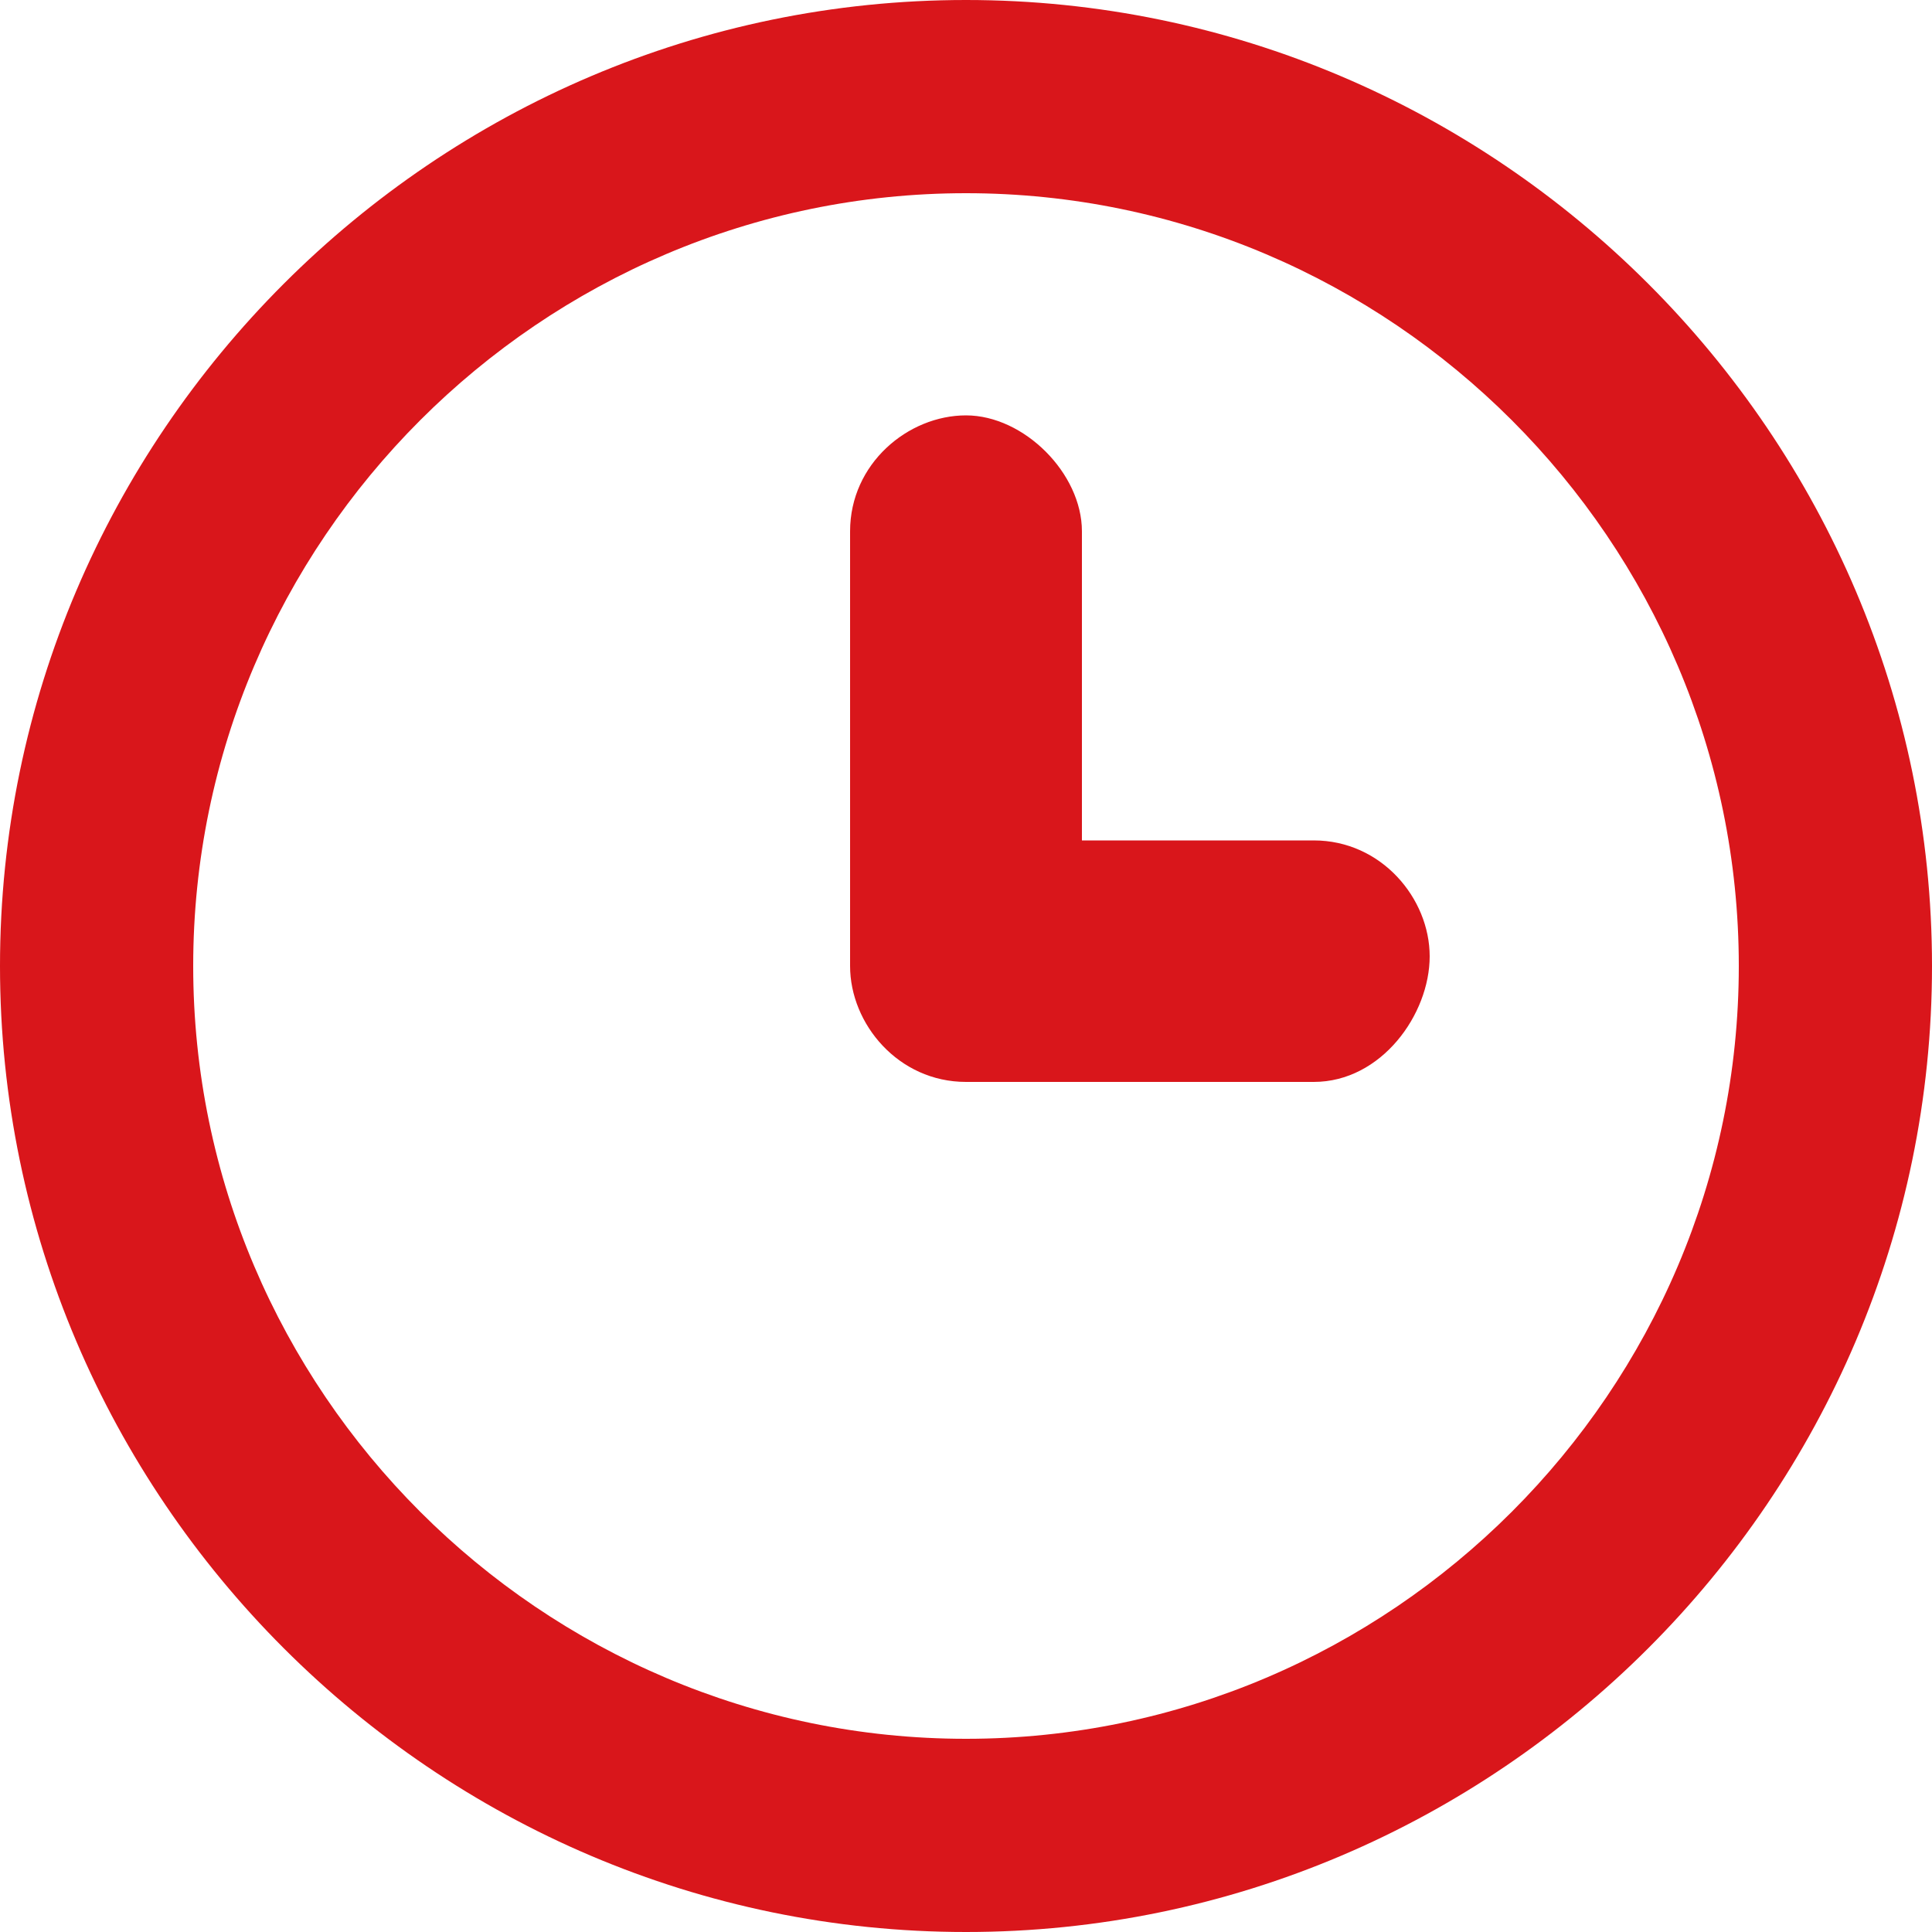 <?xml version="1.0" encoding="UTF-8"?>
<svg id="_レイヤー_1" data-name="レイヤー_1" xmlns="http://www.w3.org/2000/svg" version="1.1" xmlns:xlink="http://www.w3.org/1999/xlink" viewBox="0 0 20 20">
  <!-- Generator: Adobe Illustrator 29.2.1, SVG Export Plug-In . SVG Version: 2.1.0 Build 116)  -->
  <defs>
    <style>
      .st0 {
        fill: #d9161b;
      }

      .st1 {
        fill: none;
      }
    </style>
  </defs>
  <rect class="st1" y="0" width="20" height="20"/>
  <g>
    <path class="st0" d="M10,2c4.4,0,8,3.6,8,8s-3.6,8-8,8S2,14.4,2,10,5.6,2,10,2M10,0C4.5,0,0,4.5,0,10s4.5,10,10,10,10-4.5,10-10S15.5,0,10,0h0Z"/>
    <path class="st0" d="M13.6,11.2h-3.6c-.7,0-1.2-.6-1.2-1.2v-4.5c0-.7.6-1.2,1.2-1.2s1.2.6,1.2,1.2v3.2h2.4c.7,0,1.2.6,1.2,1.2s-.5,1.3-1.2,1.3Z"/>
  </g>
</svg>